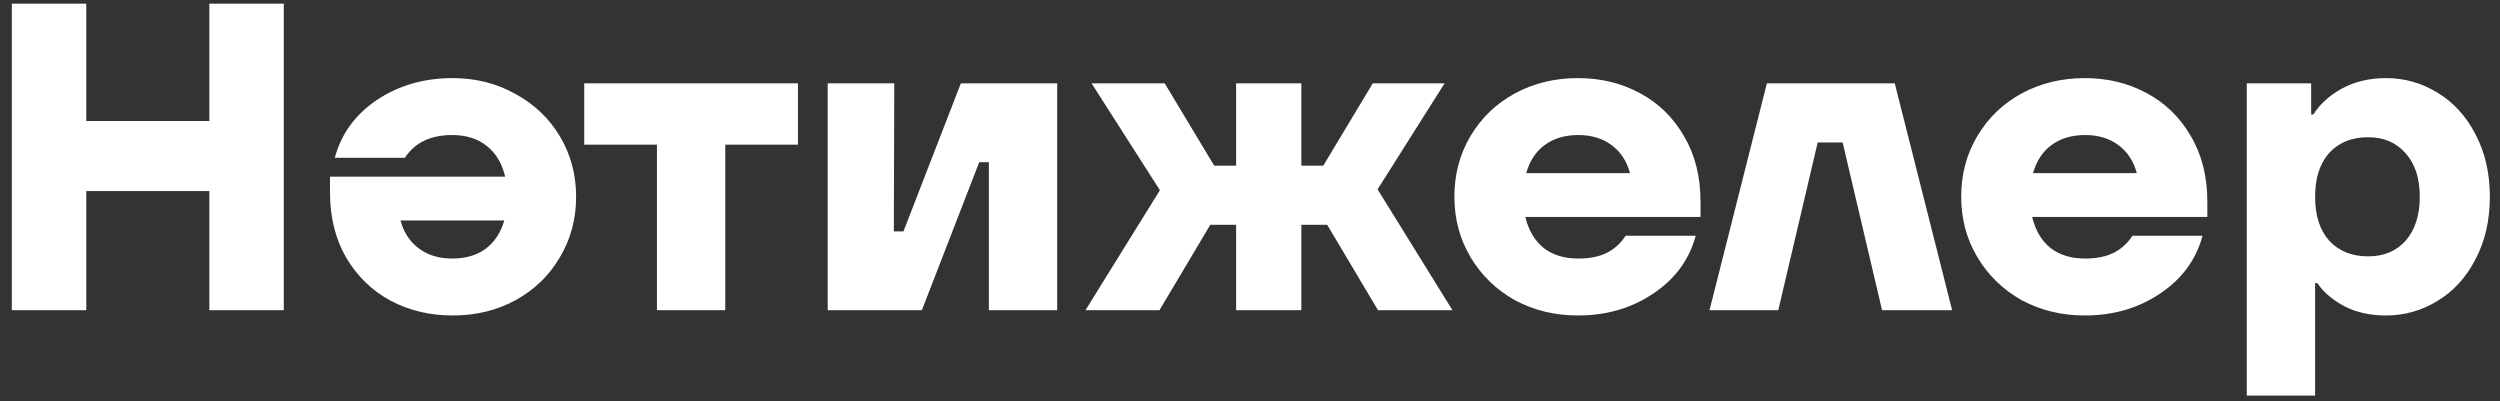 <?xml version="1.0" encoding="UTF-8"?> <svg xmlns="http://www.w3.org/2000/svg" width="137" height="22" viewBox="0 0 137 22" fill="none"><rect x="0" y="0" width="137" height="22" fill="#333333" stroke="none"/><path d="M11.472 6.632V0.2H15.552V17H11.472V10.472H4.728V17H0.648V0.2H4.728V6.632H11.472ZM24.803 4.28C26.067 4.28 27.211 4.568 28.235 5.144C29.275 5.704 30.091 6.48 30.683 7.472C31.275 8.464 31.571 9.568 31.571 10.784C31.571 12 31.275 13.104 30.683 14.096C30.107 15.088 29.299 15.872 28.259 16.448C27.235 17.008 26.083 17.288 24.803 17.288C23.555 17.288 22.419 17.016 21.395 16.472C20.387 15.928 19.579 15.144 18.971 14.12C18.379 13.096 18.083 11.896 18.083 10.52V9.68H27.683C27.507 8.944 27.171 8.384 26.675 8C26.179 7.6 25.547 7.4 24.779 7.4C23.595 7.4 22.731 7.816 22.187 8.648H18.347C18.699 7.336 19.467 6.28 20.651 5.48C21.851 4.68 23.235 4.28 24.803 4.28ZM24.779 14.168C25.515 14.168 26.123 13.992 26.603 13.64C27.099 13.272 27.443 12.752 27.635 12.08H21.947C22.123 12.736 22.459 13.248 22.955 13.616C23.451 13.984 24.059 14.168 24.779 14.168ZM39.744 17H36V7.928H32.016V4.568H43.728V7.928H39.744V17ZM50.518 17H45.358V4.568H49.006L48.982 12.68H49.51L52.654 4.568H57.934V17H54.19V8.888H53.662L50.518 17ZM79.595 17H75.515L72.731 12.32H71.315V17H67.739V12.32H66.323L63.539 17H59.483L63.563 10.424L59.819 4.568H63.827L66.539 9.08H67.739V4.568H71.315V9.08H72.515L75.227 4.568H79.163L75.491 10.376L79.595 17ZM93.189 11.888H83.588C83.764 12.624 84.1 13.192 84.597 13.592C85.093 13.976 85.725 14.168 86.493 14.168C87.117 14.168 87.636 14.064 88.052 13.856C88.469 13.648 88.812 13.336 89.085 12.92H92.924C92.573 14.232 91.796 15.288 90.597 16.088C89.412 16.888 88.037 17.288 86.469 17.288C85.204 17.288 84.052 17.008 83.013 16.448C81.989 15.872 81.18 15.088 80.588 14.096C79.996 13.104 79.701 12 79.701 10.784C79.701 9.552 79.996 8.44 80.588 7.448C81.18 6.456 81.989 5.68 83.013 5.12C84.052 4.56 85.204 4.28 86.469 4.28C87.716 4.28 88.844 4.552 89.853 5.096C90.876 5.64 91.684 6.424 92.276 7.448C92.885 8.472 93.189 9.672 93.189 11.048V11.888ZM86.493 7.4C85.757 7.4 85.141 7.584 84.644 7.952C84.165 8.304 83.829 8.816 83.636 9.488H89.325C89.148 8.832 88.812 8.32 88.317 7.952C87.82 7.584 87.213 7.4 86.493 7.4ZM97.449 17H93.681L96.825 4.568H103.833L106.977 17H103.137L100.977 7.808H99.609L97.449 17ZM120.962 11.888H111.362C111.538 12.624 111.874 13.192 112.37 13.592C112.866 13.976 113.498 14.168 114.266 14.168C114.89 14.168 115.41 14.064 115.826 13.856C116.242 13.648 116.586 13.336 116.858 12.92H120.698C120.346 14.232 119.57 15.288 118.37 16.088C117.186 16.888 115.81 17.288 114.242 17.288C112.978 17.288 111.826 17.008 110.786 16.448C109.762 15.872 108.954 15.088 108.362 14.096C107.77 13.104 107.474 12 107.474 10.784C107.474 9.552 107.77 8.44 108.362 7.448C108.954 6.456 109.762 5.68 110.786 5.12C111.826 4.56 112.978 4.28 114.242 4.28C115.49 4.28 116.618 4.552 117.626 5.096C118.65 5.64 119.458 6.424 120.05 7.448C120.658 8.472 120.962 9.672 120.962 11.048V11.888ZM114.266 7.4C113.53 7.4 112.914 7.584 112.418 7.952C111.938 8.304 111.602 8.816 111.41 9.488H117.098C116.922 8.832 116.586 8.32 116.09 7.952C115.594 7.584 114.986 7.4 114.266 7.4ZM123.124 21.68V4.568H126.652V6.272H126.772C127.124 5.712 127.644 5.24 128.332 4.856C129.036 4.472 129.844 4.28 130.756 4.28C131.764 4.28 132.7 4.544 133.564 5.072C134.444 5.6 135.14 6.36 135.652 7.352C136.18 8.344 136.444 9.488 136.444 10.784C136.444 12.08 136.18 13.224 135.652 14.216C135.14 15.208 134.444 15.968 133.564 16.496C132.7 17.024 131.764 17.288 130.756 17.288C129.892 17.288 129.132 17.12 128.476 16.784C127.82 16.432 127.324 16.008 126.988 15.512H126.868V21.68H123.124ZM129.772 14.048C130.636 14.048 131.324 13.76 131.836 13.184C132.348 12.592 132.604 11.792 132.604 10.784C132.604 9.776 132.348 8.984 131.836 8.408C131.324 7.816 130.636 7.52 129.772 7.52C128.876 7.52 128.164 7.808 127.636 8.384C127.124 8.96 126.868 9.76 126.868 10.784C126.868 11.808 127.124 12.608 127.636 13.184C128.164 13.76 128.876 14.048 129.772 14.048Z" fill="white"></path></svg> 